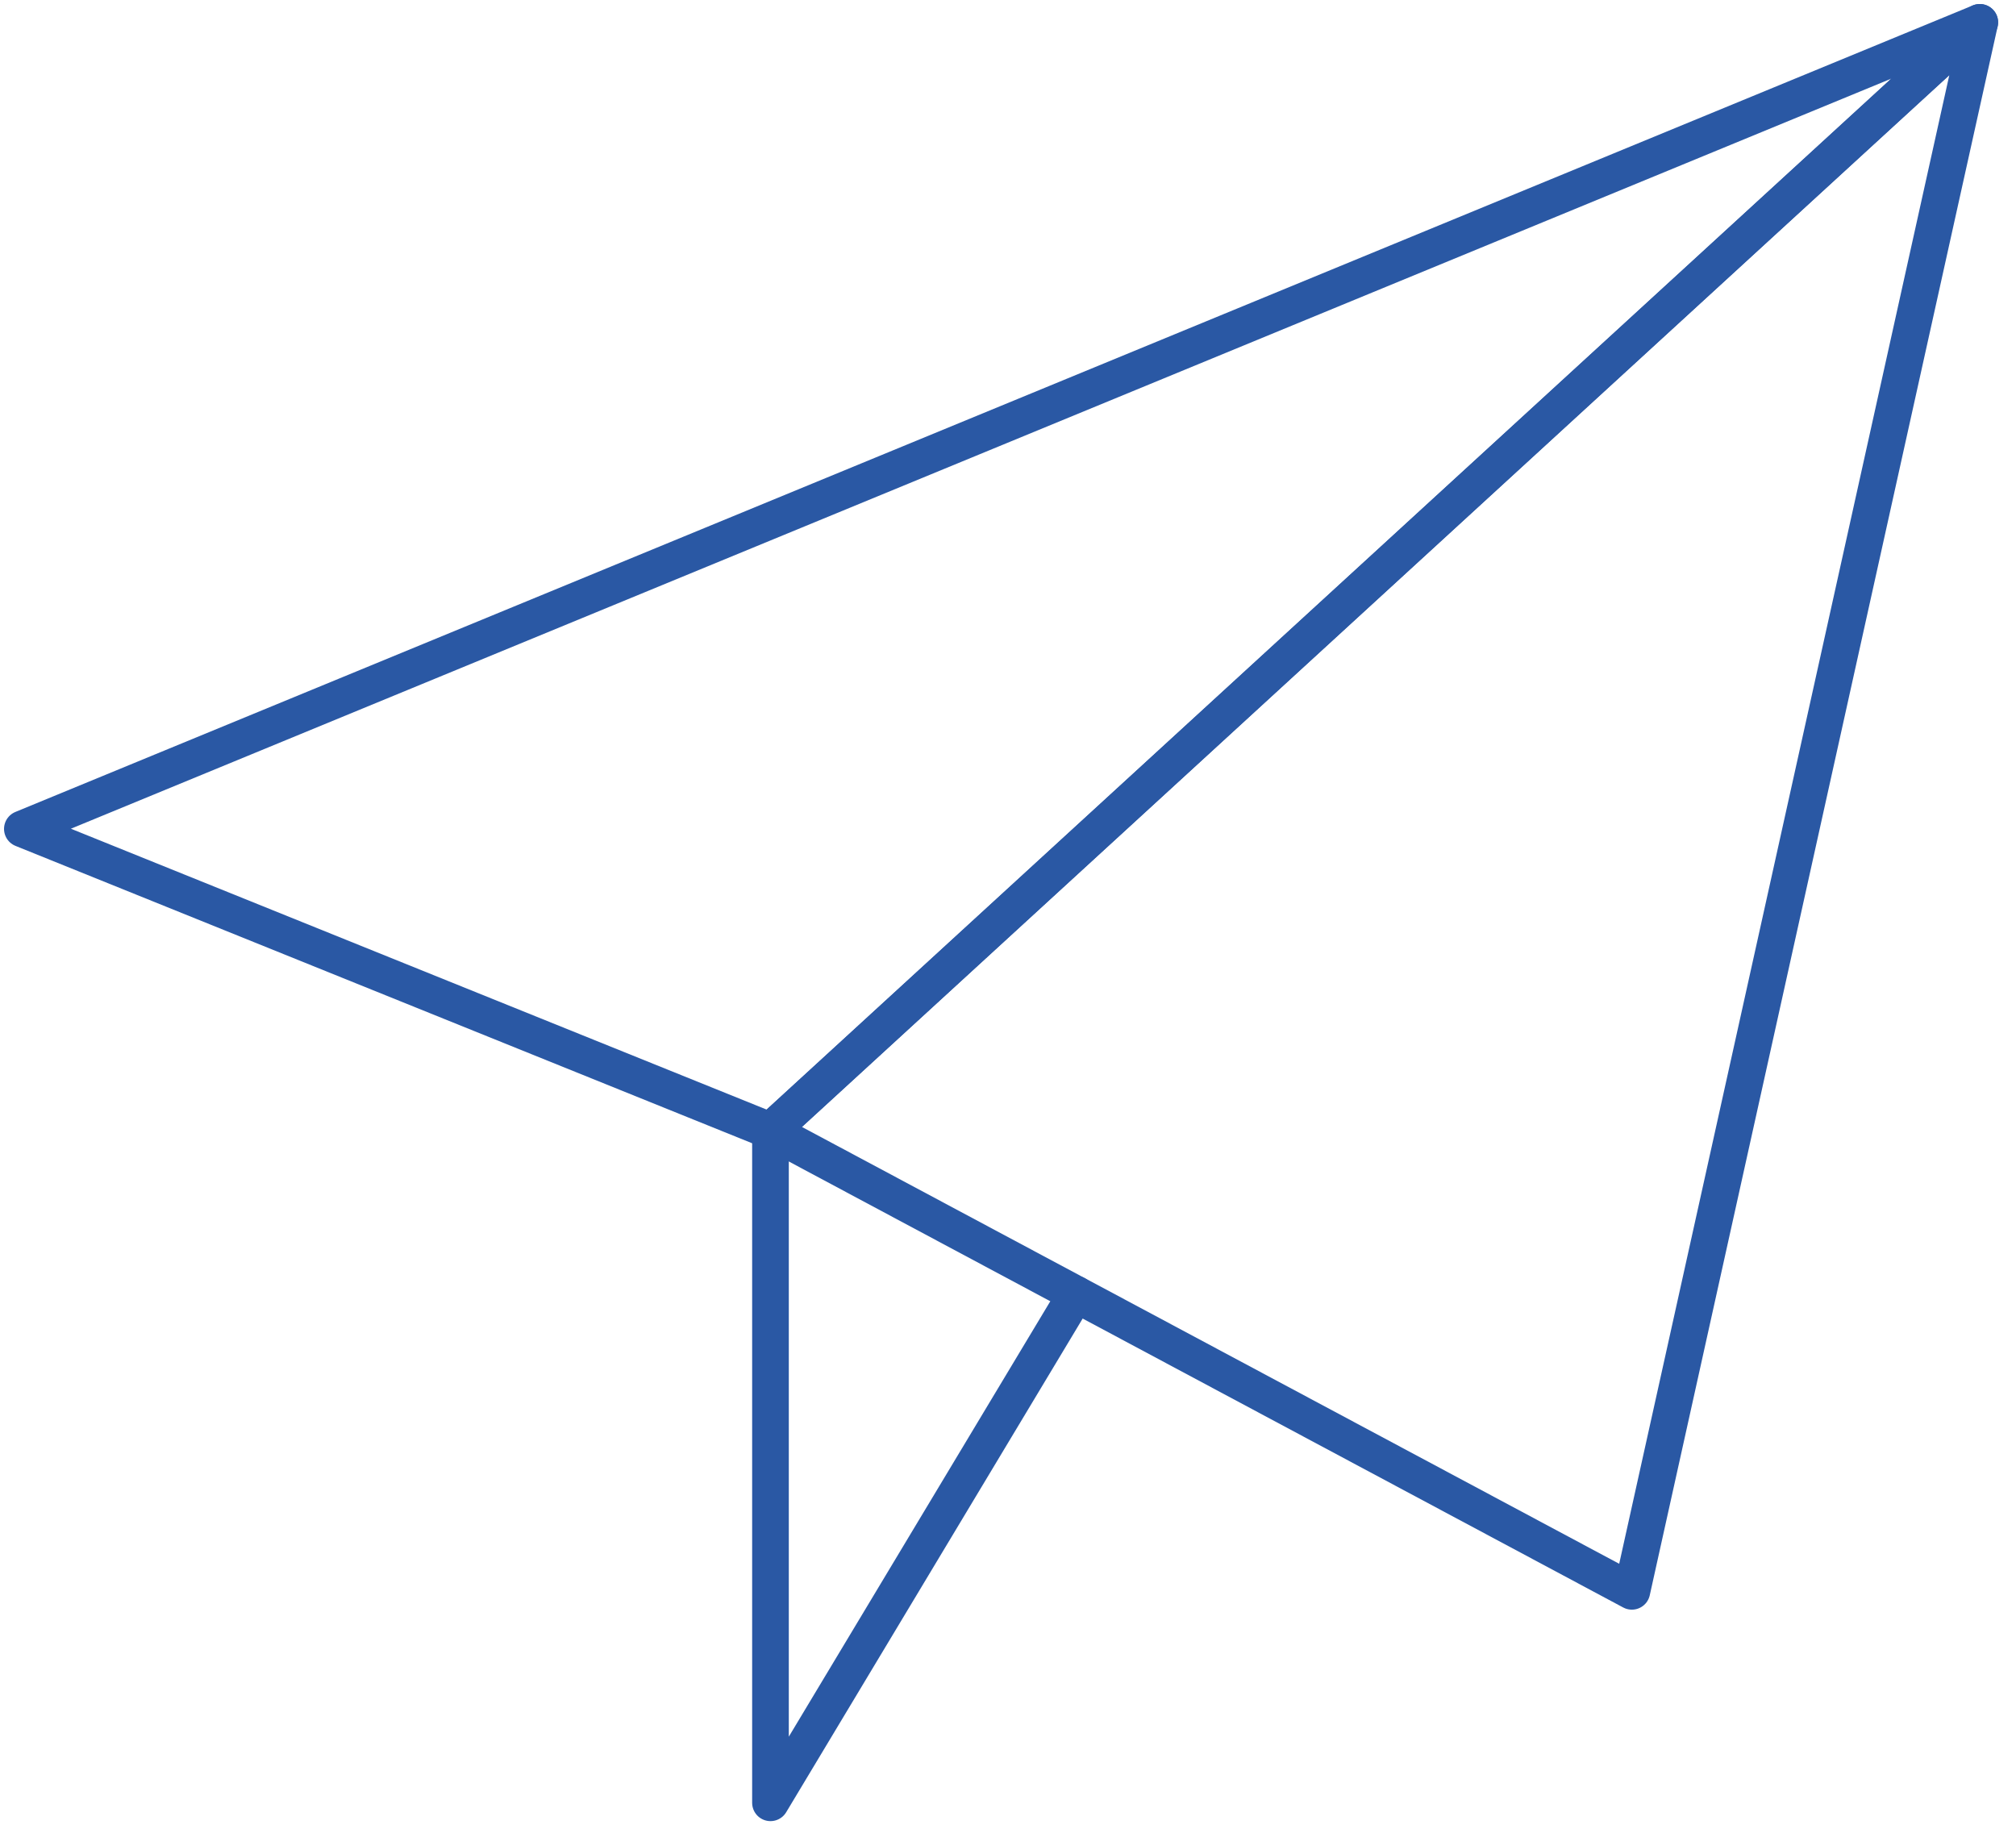 <?xml version="1.0" encoding="UTF-8" standalone="no"?>
<svg width="55px" height="50px" viewBox="0 0 55 50" version="1.1" xmlns="http://www.w3.org/2000/svg" xmlns:xlink="http://www.w3.org/1999/xlink">
    <!-- Generator: Sketch 3.8.1 (29687) - http://www.bohemiancoding.com/sketch -->
    <title>Page 1</title>
    <desc>Created with Sketch.</desc>
    <defs></defs>
    <g id="Page-1" stroke="none" stroke-width="1" fill="none" fill-rule="evenodd" stroke-linecap="round" stroke-linejoin="round">
        <g stroke="#2A58A4">
            <polygon id="Stroke-1" points="54.012 0.61 0.61 22.613 21.02 30.852"></polygon>
            <polygon id="Stroke-3" points="54.012 0.61 44.52 43.413 21.02 30.852"></polygon>
            <polyline id="Stroke-5" points="21.02 30.852 21.02 49.182 29.353 35.307"></polyline>
        </g>
    </g>
</svg>